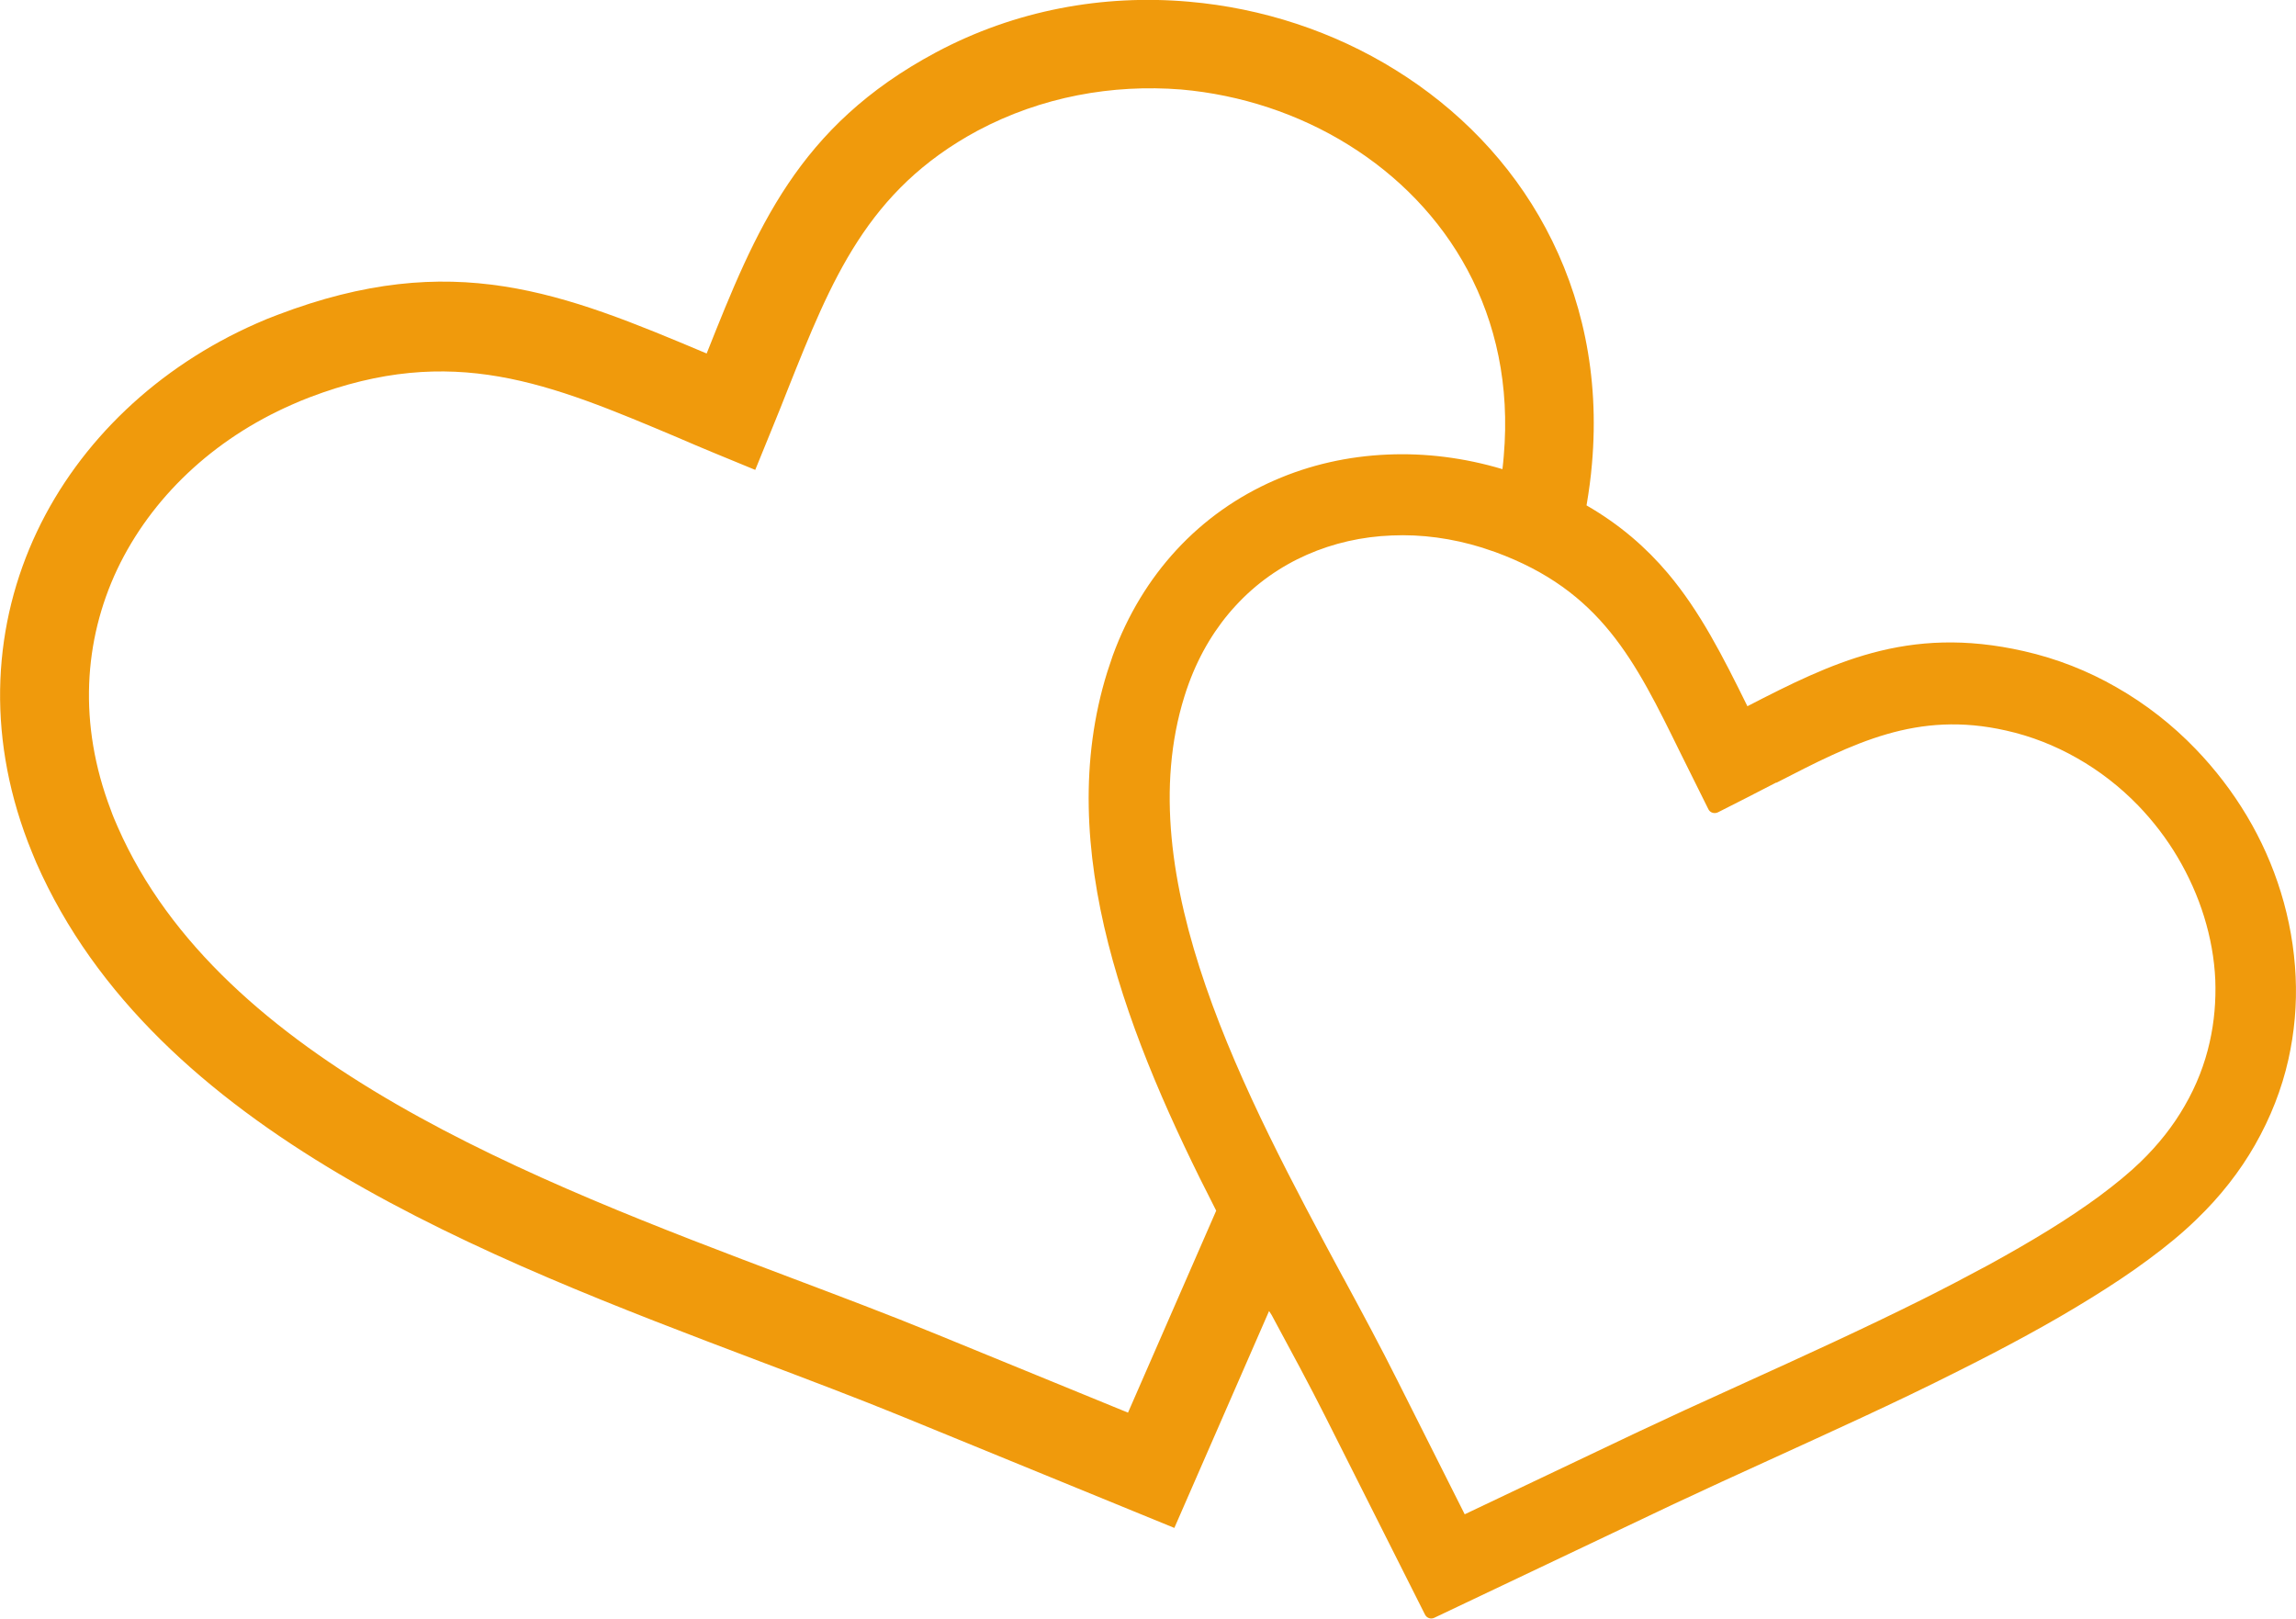 <?xml version="1.0" encoding="utf-8"?><svg version="1.1" id="Layer_1" xmlns="http://www.w3.org/2000/svg" xmlns:xlink="http://www.w3.org/1999/xlink" x="0px" y="0px" viewBox="0 0 122.88 86.64" style="enable-background:new 0 0 122.88 86.64" xml:space="preserve"><g><path fill="#F09A0C"  d="M95.05,41.89c-1.03,0.54-2.07,1.06-3.11,1.59c-0.19,0.09-0.42,0.02-0.51-0.17l-1.51-3.04c-2.42-4.93-4.24-8.65-9.89-10.72 l-0.71-0.24c-1.61-0.5-3.24-0.72-4.83-0.65c-1.59,0.06-3.13,0.41-4.54,1.03c-1.43,0.63-2.73,1.54-3.83,2.74 c-1.04,1.13-1.9,2.52-2.5,4.16c-0.08,0.22-0.16,0.45-0.23,0.68c-1.51,4.84-0.7,10.18,1.14,15.51c1.85,5.37,4.74,10.74,7.36,15.61 l0.02,0.03c1.01,1.87,1.98,3.67,2.88,5.47l3.6,7.16l9.32-4.43l2.47-1.15l3.18-1.45c3.06-1.39,6.42-2.92,9.56-4.49 c1.18-0.59,2.36-1.21,3.51-1.83c1.13-0.62,2.21-1.24,3.23-1.87c0.99-0.61,1.91-1.23,2.74-1.84l0.01-0.01 c0.82-0.61,1.55-1.21,2.15-1.79c0.97-0.94,1.76-1.95,2.36-3c0.64-1.1,1.08-2.25,1.34-3.41c0.25-1.1,0.34-2.22,0.3-3.33 c-0.05-1.15-0.26-2.29-0.6-3.39c-0.34-1.1-0.82-2.17-1.41-3.17c-0.59-1-1.31-1.94-2.12-2.78c-0.96-0.99-2.06-1.85-3.28-2.54 c-1.16-0.66-2.44-1.17-3.79-1.47c-4.77-1.08-8.16,0.67-12.28,2.79L95.05,41.89L95.05,41.89z M42.17,20.82 c-0.26,0.66-0.52,1.32-0.85,2.12l-0.9,2.21l-2.21-0.91c-0.65-0.27-1.32-0.55-1.96-0.83c-6.85-2.89-12.01-5.07-19.69-2.14 c-0.3,0.11-0.62,0.25-0.94,0.39c-4.22,1.85-7.53,4.99-9.35,8.82c-1.78,3.78-2.1,8.26-0.34,12.87c0.1,0.29,0.23,0.59,0.37,0.91 c5.53,12.61,22.21,18.91,36.03,24.13c2.67,1.01,5.22,1.97,7.71,2.99l10.33,4.23l4.72-10.81c-4.68-9.14-8.78-19.37-5.83-28.83 l0.29-0.87c0.81-2.22,1.98-4.11,3.4-5.65c1.5-1.63,3.29-2.88,5.26-3.74c1.89-0.83,3.94-1.29,6.04-1.38 c2.04-0.09,4.12,0.17,6.16,0.78c0.03-0.24,0.05-0.47,0.07-0.7c0.33-3.79-0.43-7.14-1.94-9.96c-1.49-2.78-3.72-5.05-6.36-6.69 c-2.68-1.67-5.78-2.69-8.97-2.97C59.54,4.5,55.74,5.17,52.31,7C46.41,10.18,44.5,14.98,42.17,20.82L42.17,20.82L42.17,20.82z M67.92,70.17l-4.14,9.48l-0.93,2.13l-2.15-0.88l-12.48-5.11c-2.28-0.93-4.89-1.92-7.59-2.94C25.98,67.3,8.29,60.62,1.94,46.17 c-0.15-0.35-0.3-0.73-0.45-1.11c-2.25-5.91-1.83-11.71,0.49-16.61c2.3-4.85,6.47-8.81,11.73-11.13c0.36-0.16,0.74-0.32,1.15-0.47 c9.37-3.57,15.25-1.18,22.96,2.07l0,0c2.65-6.67,4.88-12.16,12.26-16.11c4.26-2.28,8.98-3.12,13.54-2.72 c3.94,0.34,7.76,1.6,11.06,3.65c3.34,2.07,6.16,4.94,8.05,8.48c1.92,3.59,2.89,7.84,2.47,12.61c-0.06,0.72-0.16,1.46-0.29,2.22 c1.8,1.04,3.19,2.26,4.35,3.63c1.72,2.04,2.93,4.42,4.26,7.12c2.28-1.18,4.39-2.23,6.67-2.85c2.41-0.65,4.99-0.81,8.12-0.1 c1.77,0.4,3.44,1.06,4.95,1.93c1.58,0.9,3.01,2.02,4.25,3.31c1.05,1.09,1.97,2.29,2.74,3.58c0.77,1.29,1.38,2.66,1.82,4.09 c0.45,1.46,0.72,2.98,0.79,4.51c0.07,1.48-0.06,2.98-0.39,4.45c-0.35,1.56-0.95,3.1-1.79,4.57c-0.8,1.4-1.84,2.74-3.13,3.98 c-0.74,0.72-1.6,1.43-2.55,2.13c-0.94,0.7-1.98,1.39-3.08,2.07c-1.08,0.67-2.22,1.33-3.41,1.98c-1.17,0.64-2.4,1.28-3.66,1.91 c-1.74,0.88-3.48,1.71-5.18,2.5c-1.68,0.78-3.39,1.56-5.01,2.3c-1.71,0.78-3.4,1.55-5.1,2.35l-12.8,6.08 c-0.19,0.09-0.41,0.01-0.5-0.18l-5.33-10.59c-0.41-0.82-0.87-1.69-1.35-2.6l-1.52-2.83L67.92,70.17L67.92,70.17z"/></g></svg>